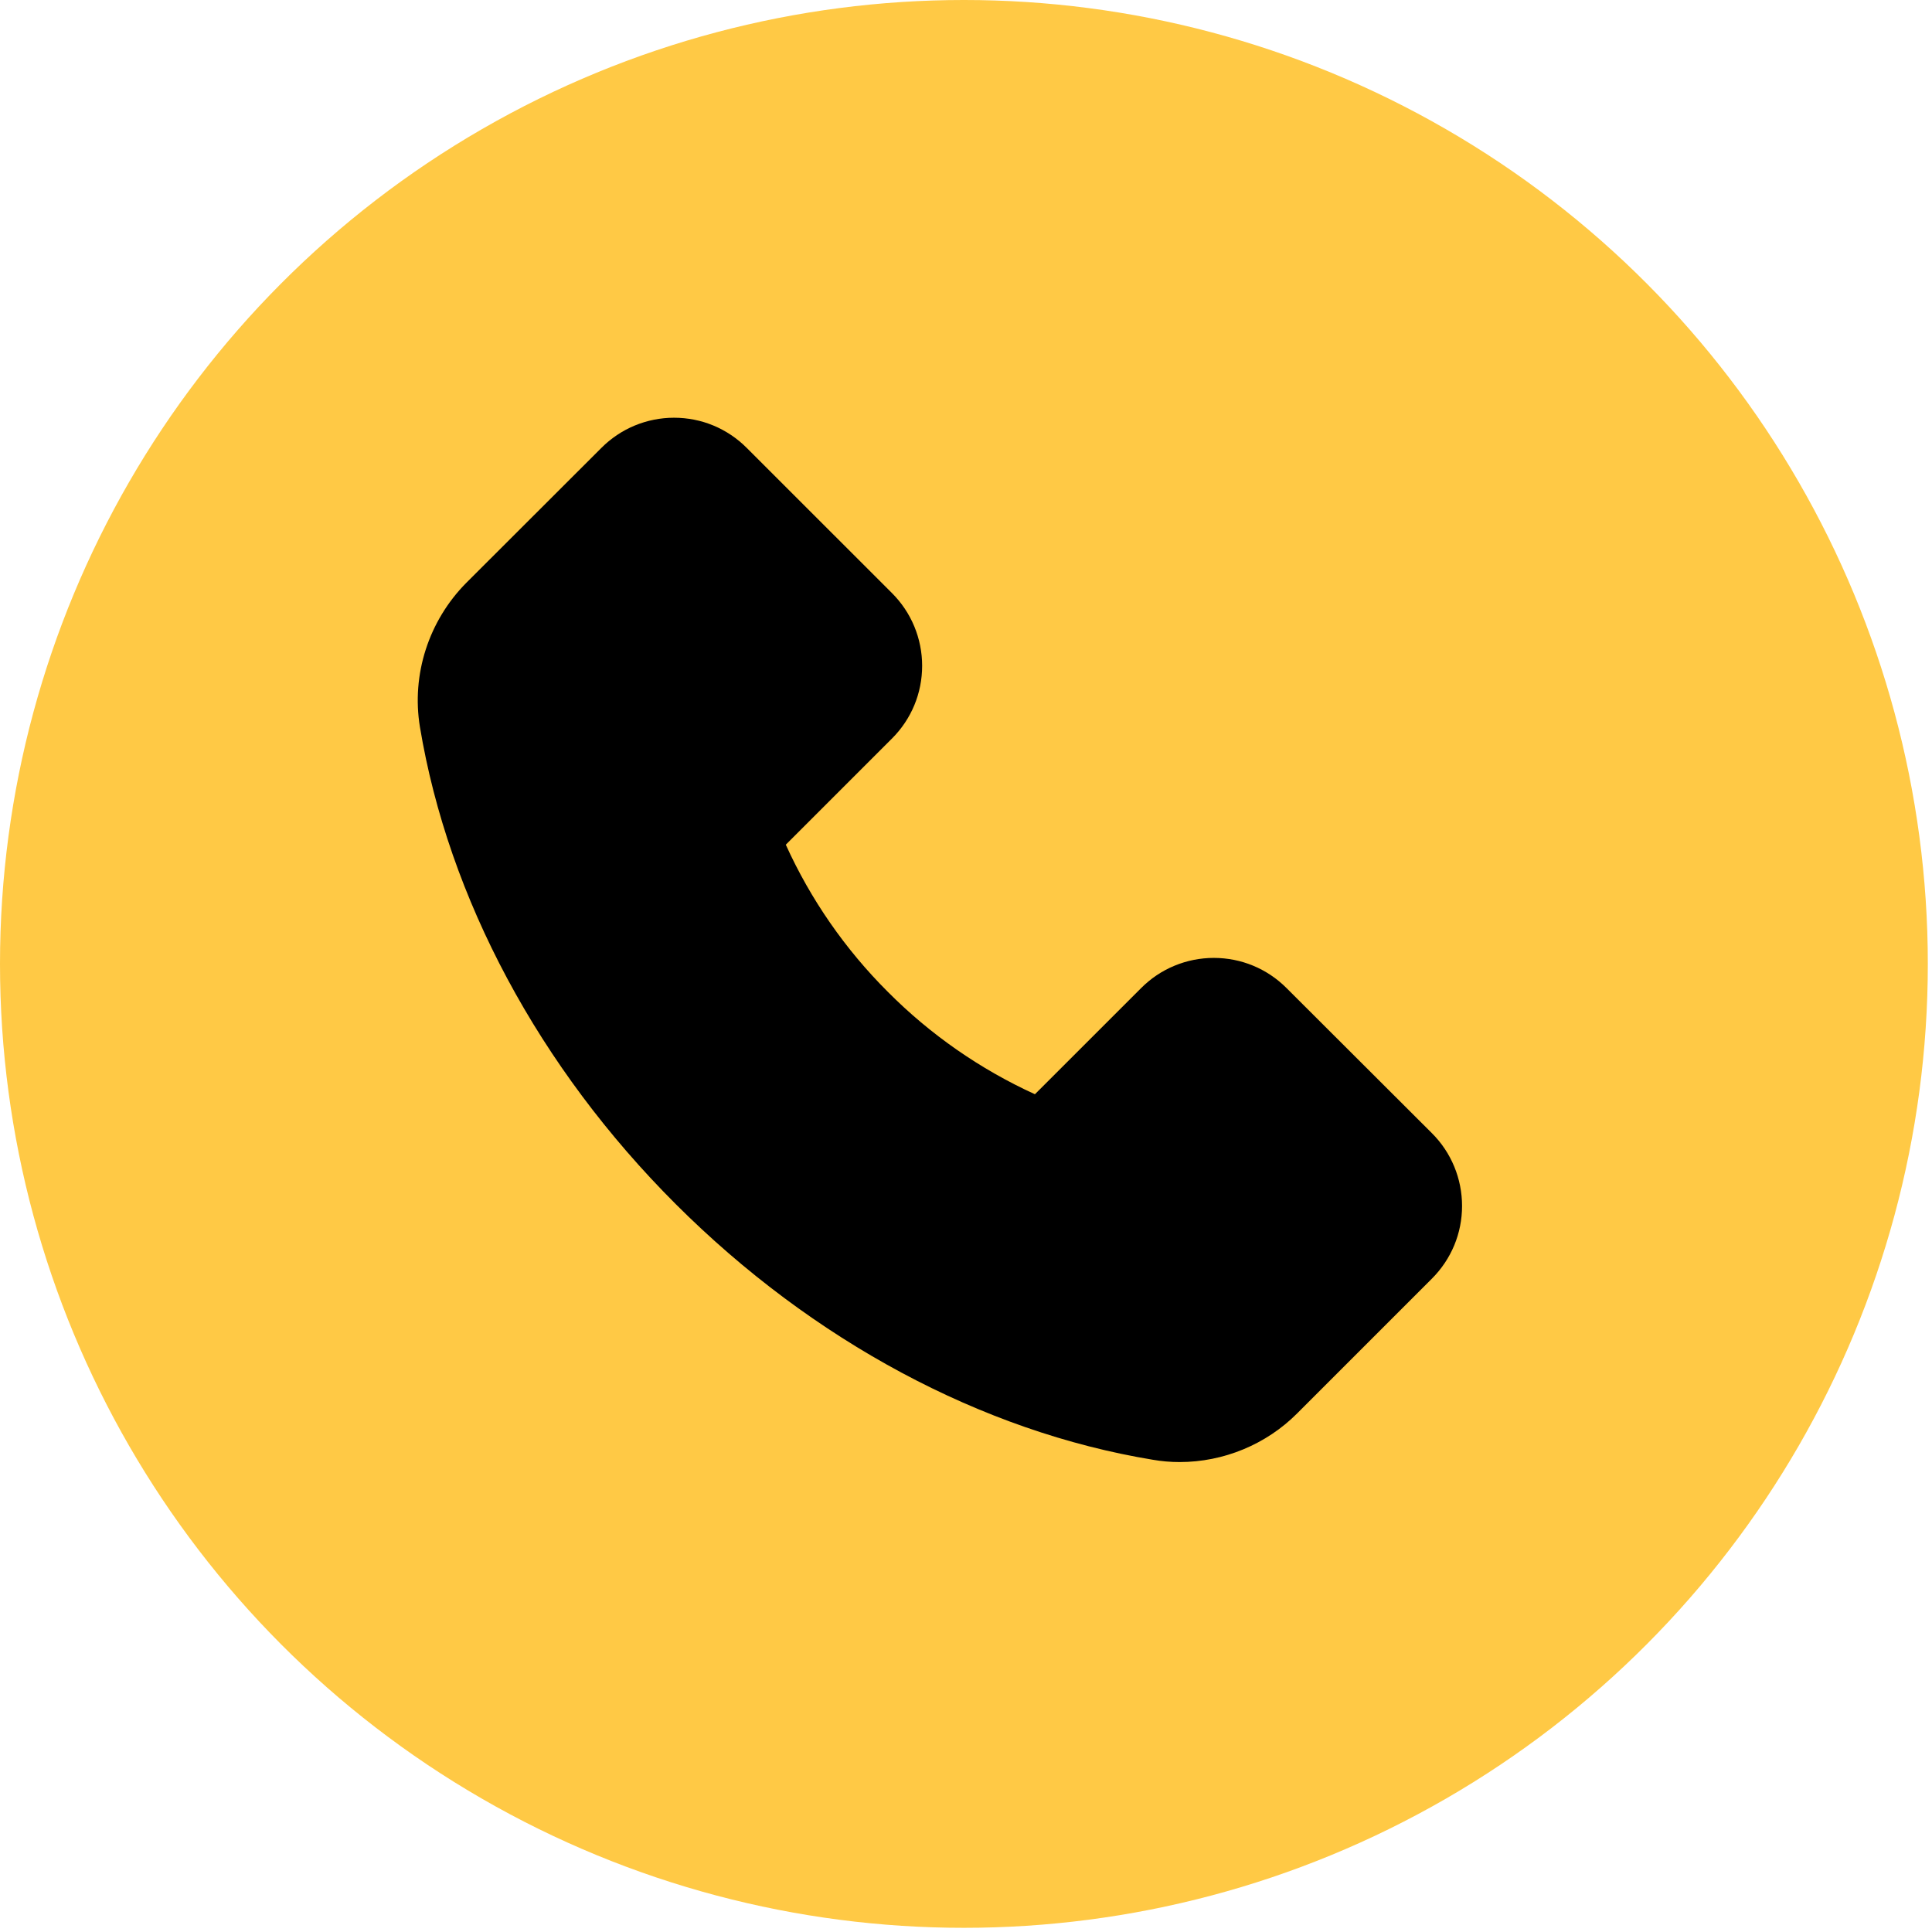 <svg width="37" height="37" viewBox="0 0 37 37" fill="none" xmlns="http://www.w3.org/2000/svg">
<circle cx="18.46" cy="18.46" r="18.46" fill="#FFC945"/>
<path d="M8.932 11.16L11.517 8.578C11.7 8.395 11.916 8.249 12.155 8.15C12.394 8.051 12.65 8 12.908 8C13.435 8 13.93 8.206 14.301 8.578L17.083 11.359C17.266 11.542 17.411 11.758 17.51 11.997C17.609 12.236 17.66 12.492 17.66 12.75C17.66 13.277 17.454 13.772 17.083 14.143L15.049 16.177C15.525 17.227 16.187 18.181 17.003 18.995C17.816 19.813 18.771 20.477 19.82 20.956L21.855 18.922C22.037 18.739 22.253 18.594 22.492 18.495C22.731 18.396 22.987 18.345 23.245 18.345C23.772 18.345 24.267 18.551 24.638 18.922L27.422 21.701C27.606 21.884 27.751 22.101 27.85 22.34C27.949 22.579 28 22.836 28 23.095C28 23.621 27.794 24.116 27.422 24.488L24.842 27.068C24.25 27.663 23.432 28 22.592 28C22.415 28 22.245 27.985 22.078 27.956C18.806 27.418 15.561 25.677 12.942 23.061C10.325 20.447 8.588 17.204 8.042 13.922C7.877 12.92 8.209 11.888 8.932 11.16V11.16Z" fill="black"/>
</svg>
